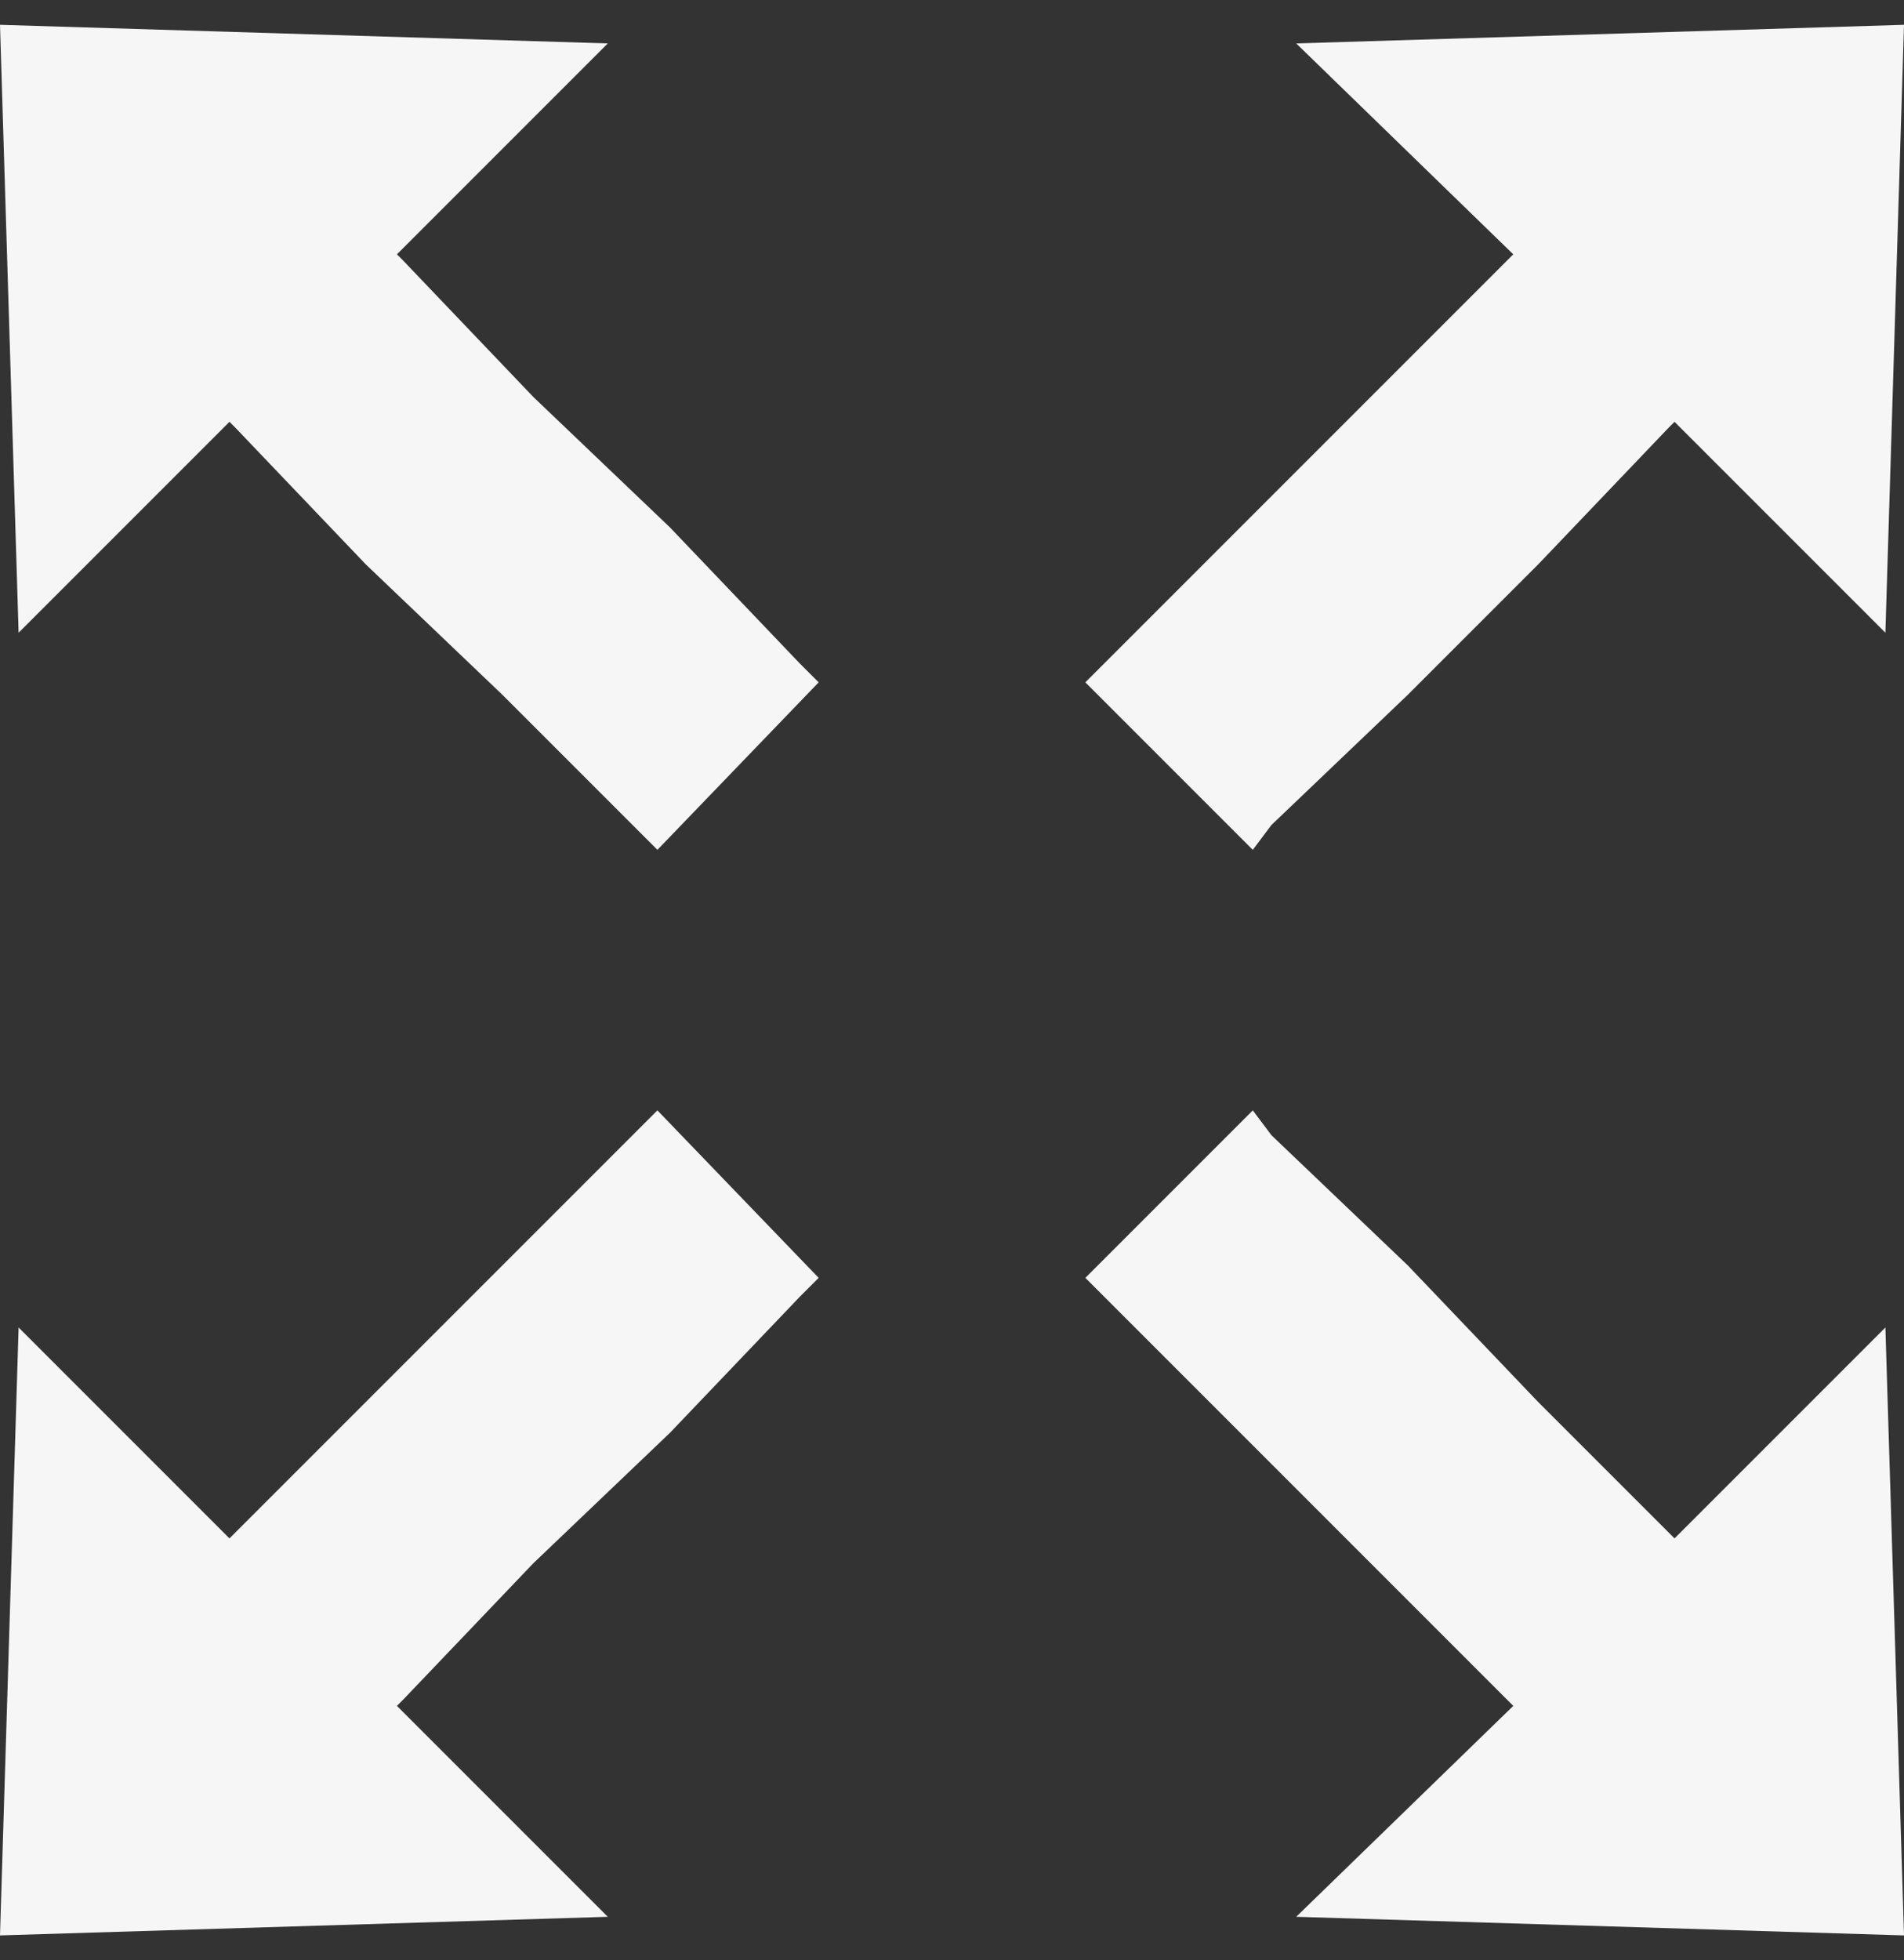 <?xml version="1.0" encoding="utf-8"?>
<!-- Generator: Adobe Illustrator 23.1.1, SVG Export Plug-In . SVG Version: 6.00 Build 0)  -->
<svg version="1.1" id="Layer_1" xmlns="http://www.w3.org/2000/svg" xmlns:xlink="http://www.w3.org/1999/xlink" x="0px" y="0px"
	 width="30.7px" height="31.6px" viewBox="0 0 30.7 31.6" style="enable-background:new 0 0 30.7 31.6;" xml:space="preserve">
<rect x="0" y="0" width="30.7" height="31.6" fill="#333333" stroke="none"/>
<style type="text/css">
	.st0{fill:#F6F6F6;}
</style>
<g>
	<polygon class="st0" points="20.5,13.3 22.7,11.2 24.8,9.1 26.9,6.9 27,6.8 30.4,10.2 30.7,0.4 20.9,0.7 24.4,4.1 24.3,4.2 
		22.1,6.4 20,8.5 17.8,10.7 17.5,11 20.2,13.7 	"/>
	<polygon class="st0" points="10.8,8.5 8.6,6.4 6.5,4.2 6.4,4.1 9.8,0.7 0,0.4 0.3,10.2 3.7,6.8 3.8,6.9 5.9,9.1 8.1,11.2 
		10.2,13.3 10.6,13.7 13.2,11 12.9,10.7 	"/>
	<polygon class="st0" points="27,24.8 26.9,24.7 24.8,22.6 22.7,20.4 20.5,18.3 20.2,17.9 17.5,20.6 17.8,20.9 20,23.1 22.1,25.2 
		24.3,27.4 24.4,27.5 20.9,30.9 30.7,31.2 30.4,21.4 	"/>
	<polygon class="st0" points="10.2,18.3 8.1,20.4 5.9,22.6 3.8,24.7 3.7,24.8 0.3,21.4 0,31.2 9.8,30.9 6.4,27.5 6.5,27.4 8.6,25.2 
		10.8,23.1 12.9,20.9 13.2,20.6 10.6,17.9 	"/>
</g>
</svg>
